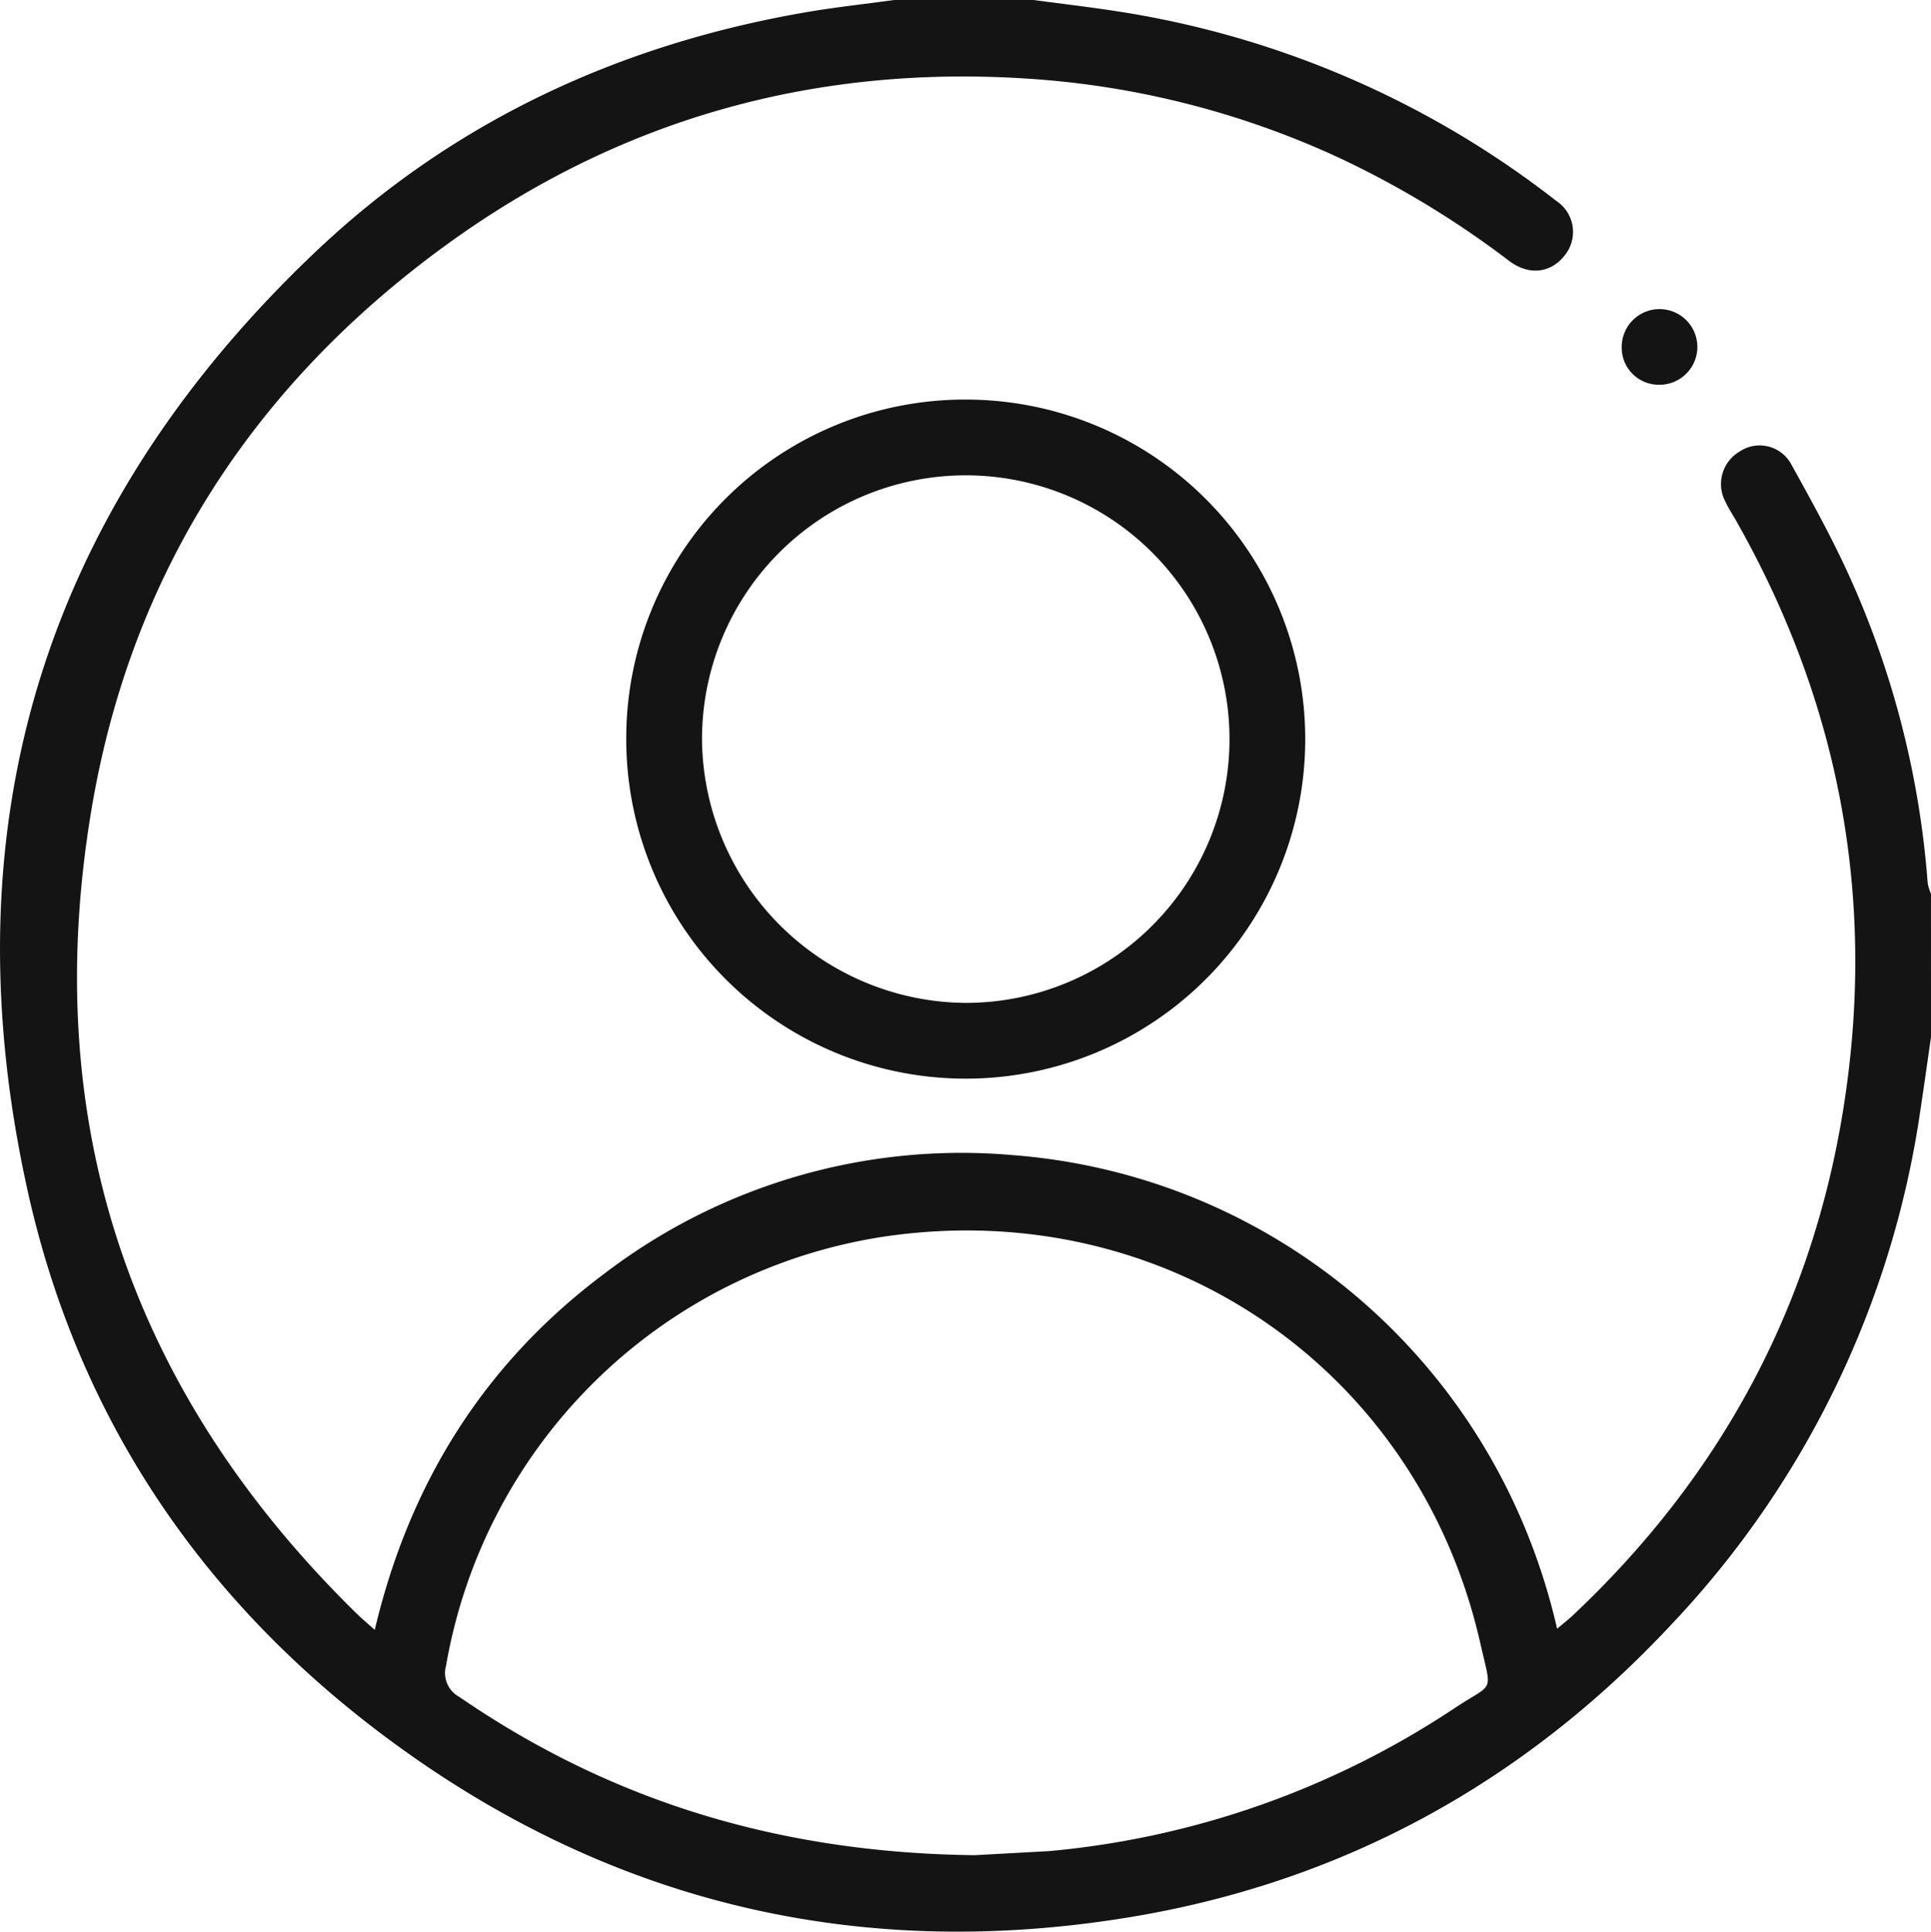 <svg xmlns="http://www.w3.org/2000/svg" xmlns:xlink="http://www.w3.org/1999/xlink" width="235.64" height="235.693" viewBox="0 0 235.64 235.693"><defs><clipPath id="a"><rect width="235.64" height="235.693" fill="#141414"/></clipPath></defs><g clip-path="url(#a)"><path d="M235.641,126.533c-.436,3.01-.854,6.024-1.311,9.031a115.243,115.243,0,0,1-30.367,62.65c-18.1,19.387-40.328,31.546-66.5,35.78-31.544,5.1-60.813-1.251-87.083-19.649-24.451-17.125-40.729-40.279-47.1-69.468-9.7-44.419,2.159-82.769,35.19-114.121,16.763-15.91,37.016-25.3,59.772-29.243C101.841.889,105.483.5,109.108,0h17.024c3.407.458,6.822.855,10.218,1.383a115.6,115.6,0,0,1,53.565,23.129,4.538,4.538,0,0,1,.994,6.688c-1.673,2.114-4.32,2.458-6.734.644a114.319,114.319,0,0,0-20.785-12.6,106.614,106.614,0,0,0-38.255-9.665c-25.99-1.646-49.648,5.03-70.673,20.3C30.85,47.026,15.949,70.065,11.143,98.89c-6.364,38.171,4.742,70.942,32.428,98.04.6.584,1.244,1.12,2.16,1.943,4.256-18.015,13.457-32.615,28.114-43.54a71.742,71.742,0,0,1,49.632-14.4c31.92,2.408,59.074,25.209,66.539,57.8.708-.6,1.347-1.1,1.934-1.647,17.895-16.849,29.055-37.388,32.967-61.632,4.094-25.374-.3-49.363-12.979-71.78-.452-.8-.961-1.572-1.357-2.4a4.6,4.6,0,0,1,1.716-6.187,4.385,4.385,0,0,1,6.34,1.658c2.6,4.678,5.188,9.384,7.359,14.267a110.879,110.879,0,0,1,9.241,36.756,5.8,5.8,0,0,0,.4,1.272Zm-116.7,99.83,8.241-.453c.306-.017.614-.022.918-.053A106.731,106.731,0,0,0,177.4,208.491c4.982-3.324,4.675-1.66,3.245-7.98-7.588-33.529-38.468-54.606-72.547-49.656a63.99,63.99,0,0,0-53.67,52.4,3.308,3.308,0,0,0,1.616,3.792c18.606,12.779,39.223,19.039,62.9,19.315" transform="translate(0)" fill="#141414"/><path d="M124.282,52.918a41.429,41.429,0,1,1-41.335,41.35,41.329,41.329,0,0,1,41.335-41.35m.2,73.614A32.185,32.185,0,1,0,92.193,94.4a32.418,32.418,0,0,0,32.293,32.134" transform="translate(-6.527 -4.164)" fill="#141414"/><path d="M214.8,45.508a4.615,4.615,0,1,1,4.572,4.658,4.523,4.523,0,0,1-4.572-4.658" transform="translate(-16.901 -3.221)" fill="#141414"/></g></svg>